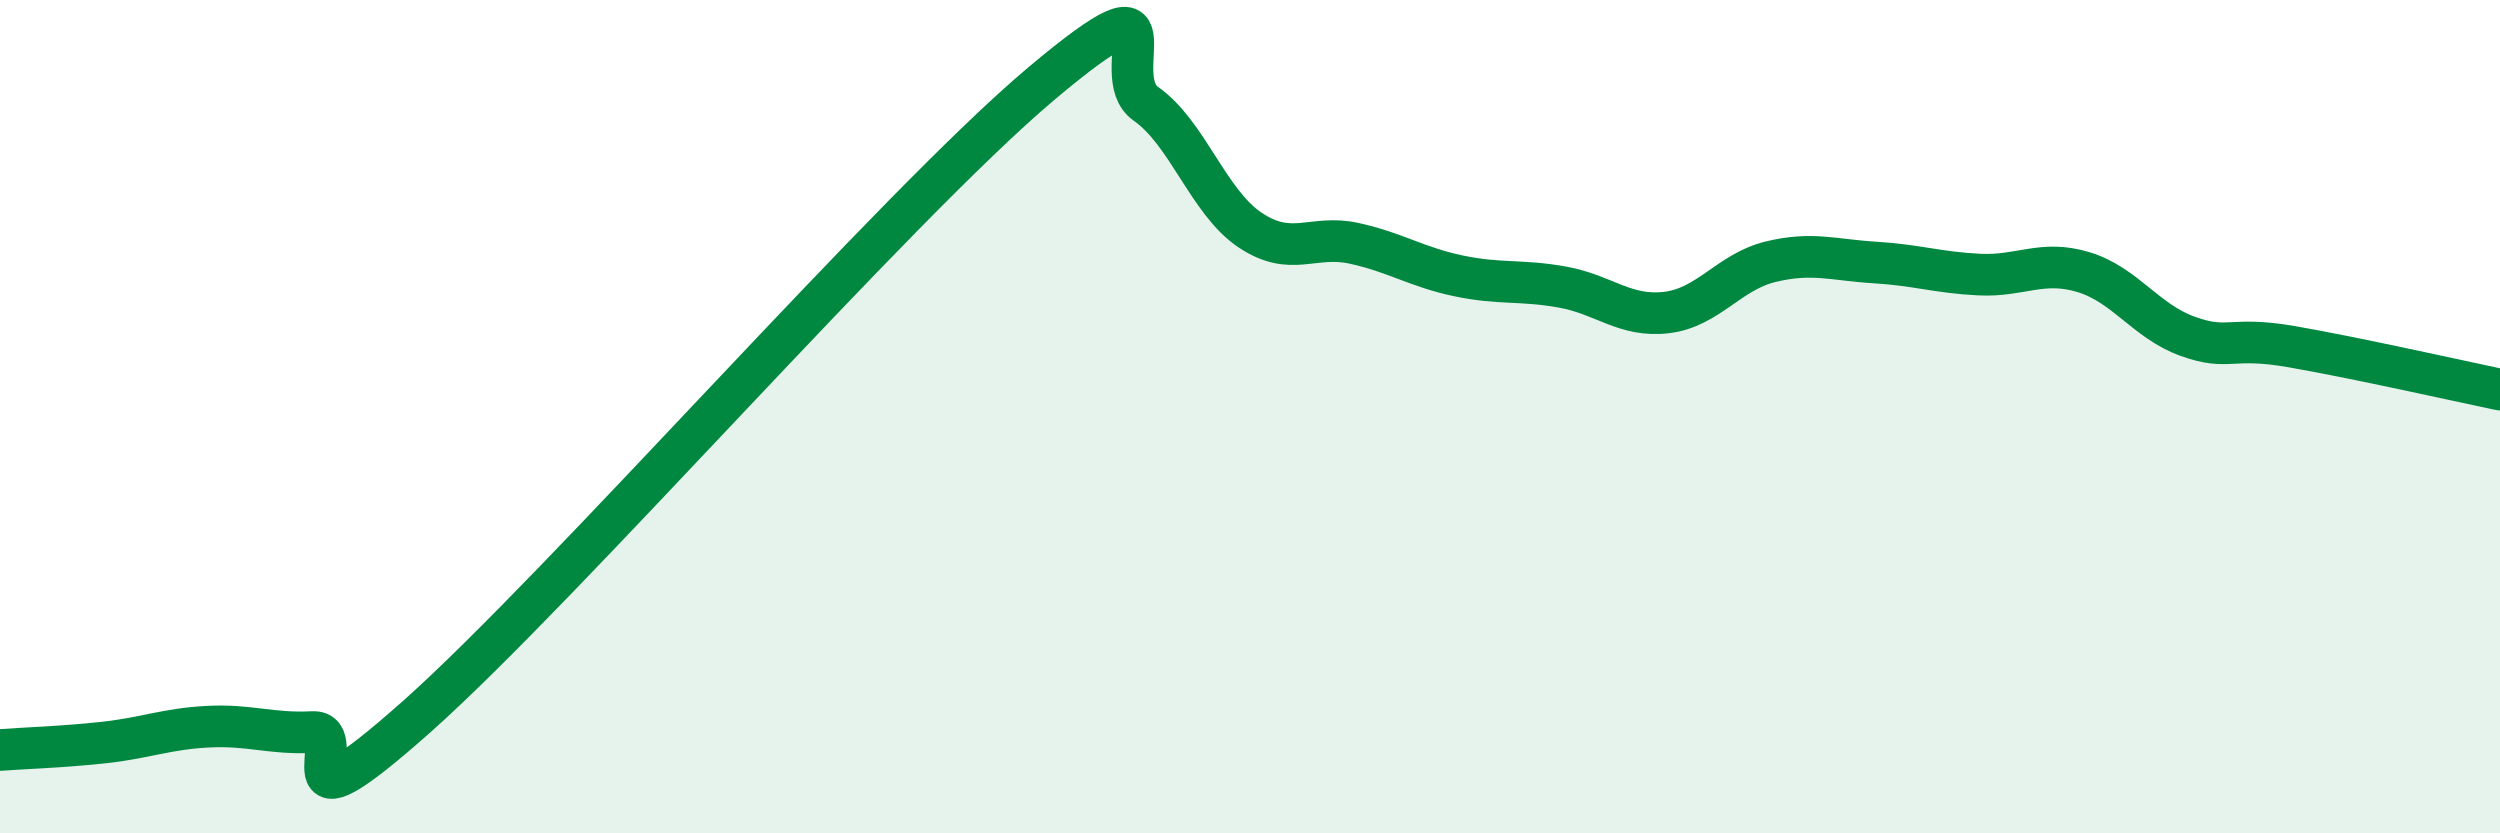 
    <svg width="60" height="20" viewBox="0 0 60 20" xmlns="http://www.w3.org/2000/svg">
      <path
        d="M 0,18 C 0.5,17.96 1.5,17.93 2.5,17.82 C 3.5,17.71 4,17.49 5,17.44 C 6,17.39 6.5,17.62 7.5,17.57 C 8.5,17.52 6.5,20.31 10,17.2 C 13.5,14.09 21.5,4.94 25,2 C 28.5,-0.94 26.5,1.79 27.5,2.49 C 28.5,3.19 29,4.85 30,5.52 C 31,6.19 31.5,5.62 32.5,5.84 C 33.5,6.06 34,6.41 35,6.62 C 36,6.83 36.5,6.71 37.5,6.89 C 38.5,7.07 39,7.62 40,7.5 C 41,7.38 41.5,6.52 42.5,6.28 C 43.5,6.04 44,6.24 45,6.3 C 46,6.36 46.5,6.54 47.5,6.59 C 48.5,6.64 49,6.23 50,6.53 C 51,6.83 51.5,7.71 52.5,8.07 C 53.5,8.43 53.5,8.06 55,8.32 C 56.5,8.58 59,9.14 60,9.35L60 20L0 20Z"
        fill="#008740"
        opacity="0.1"
        stroke-linecap="round"
        stroke-linejoin="round"
      />
      <path
        d="M 0,18 C 0.5,17.96 1.5,17.93 2.5,17.82 C 3.5,17.71 4,17.49 5,17.44 C 6,17.39 6.5,17.62 7.5,17.57 C 8.5,17.52 6.5,20.31 10,17.2 C 13.5,14.09 21.5,4.94 25,2 C 28.5,-0.94 26.5,1.79 27.5,2.49 C 28.5,3.19 29,4.85 30,5.52 C 31,6.19 31.5,5.62 32.5,5.84 C 33.5,6.06 34,6.41 35,6.62 C 36,6.83 36.5,6.71 37.5,6.89 C 38.5,7.07 39,7.62 40,7.5 C 41,7.38 41.5,6.52 42.5,6.28 C 43.5,6.04 44,6.24 45,6.3 C 46,6.36 46.5,6.54 47.5,6.59 C 48.5,6.64 49,6.23 50,6.53 C 51,6.83 51.5,7.71 52.5,8.07 C 53.5,8.43 53.5,8.06 55,8.32 C 56.5,8.58 59,9.14 60,9.35"
        stroke="#008740"
        stroke-width="1"
        fill="none"
        stroke-linecap="round"
        stroke-linejoin="round"
      />
    </svg>
  